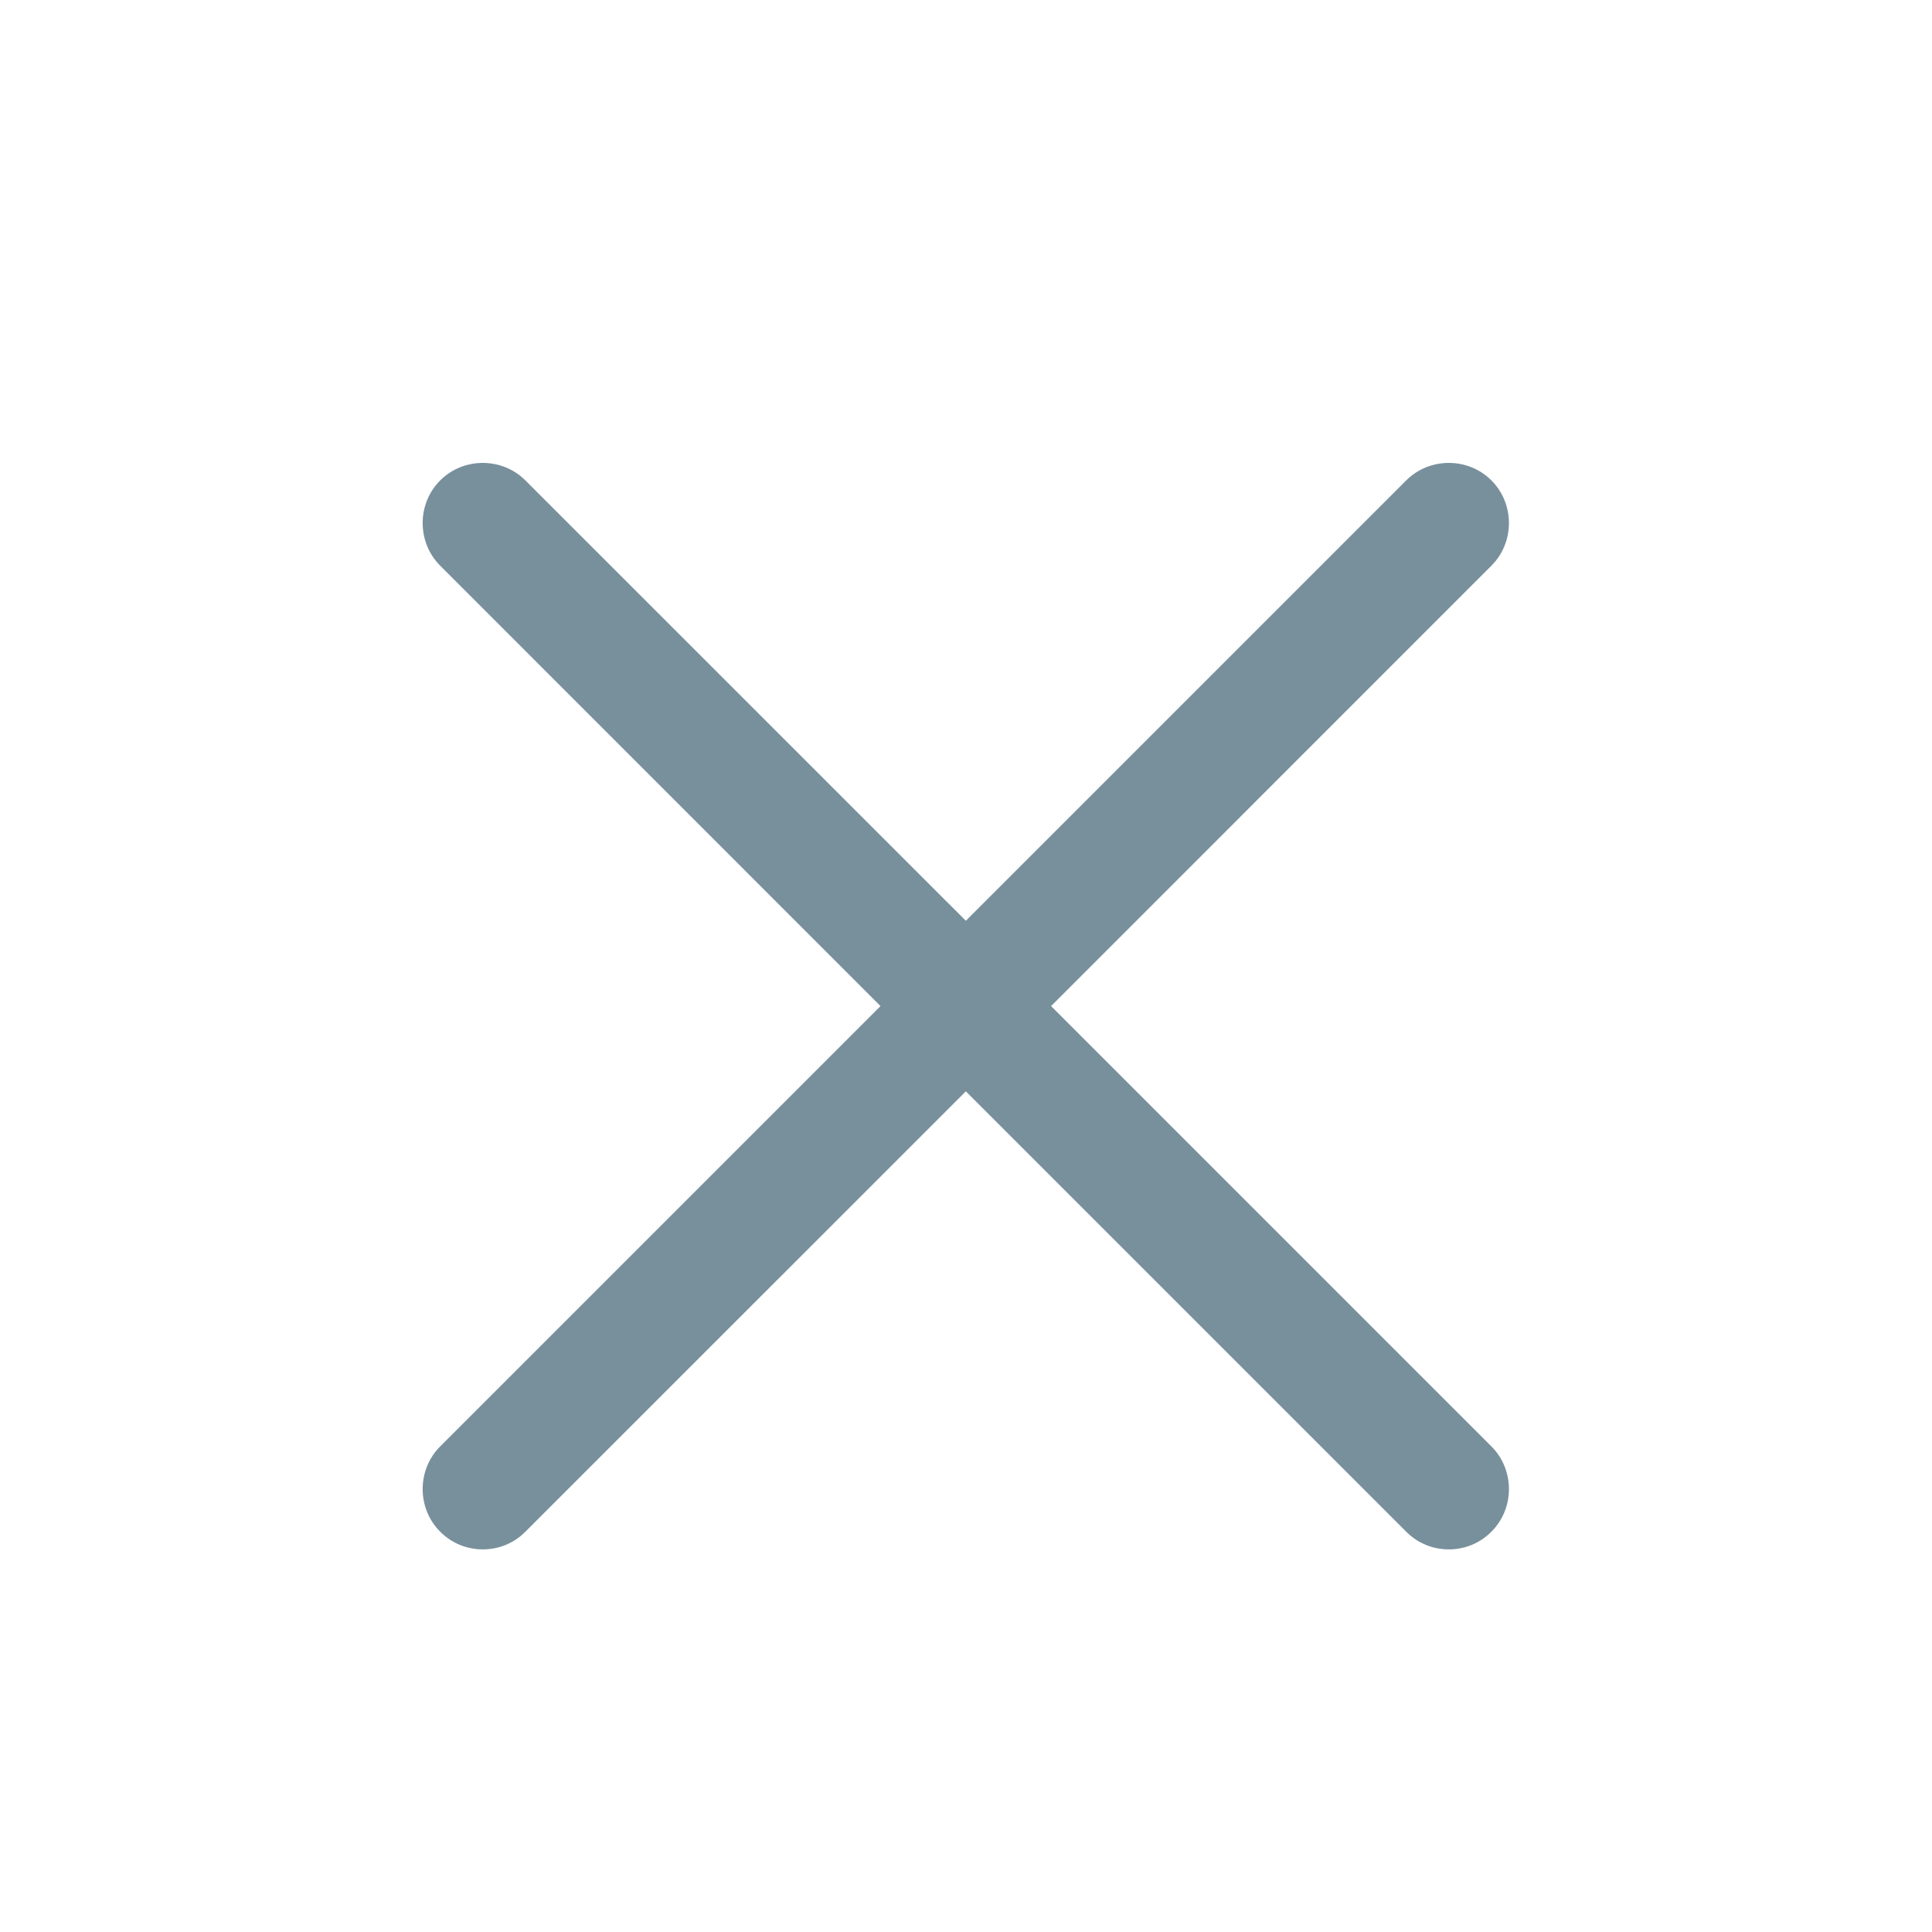 <svg width="24" height="24" viewBox="0 0 24 24" fill="none" xmlns="http://www.w3.org/2000/svg">
<path d="M13.057 12.498L18.527 7.027C18.817 6.737 18.817 6.258 18.527 5.968C18.238 5.678 17.758 5.678 17.468 5.968L11.998 11.438L6.527 5.968C6.237 5.678 5.758 5.678 5.468 5.968C5.178 6.258 5.178 6.737 5.468 7.027L10.938 12.498L5.468 17.968C5.178 18.258 5.178 18.738 5.468 19.027C5.617 19.177 5.808 19.247 5.997 19.247C6.188 19.247 6.378 19.177 6.527 19.027L11.998 13.557L17.468 19.027C17.617 19.177 17.808 19.247 17.997 19.247C18.188 19.247 18.378 19.177 18.527 19.027C18.817 18.738 18.817 18.258 18.527 17.968L13.057 12.498Z" fill="#78909C"/>
</svg>

